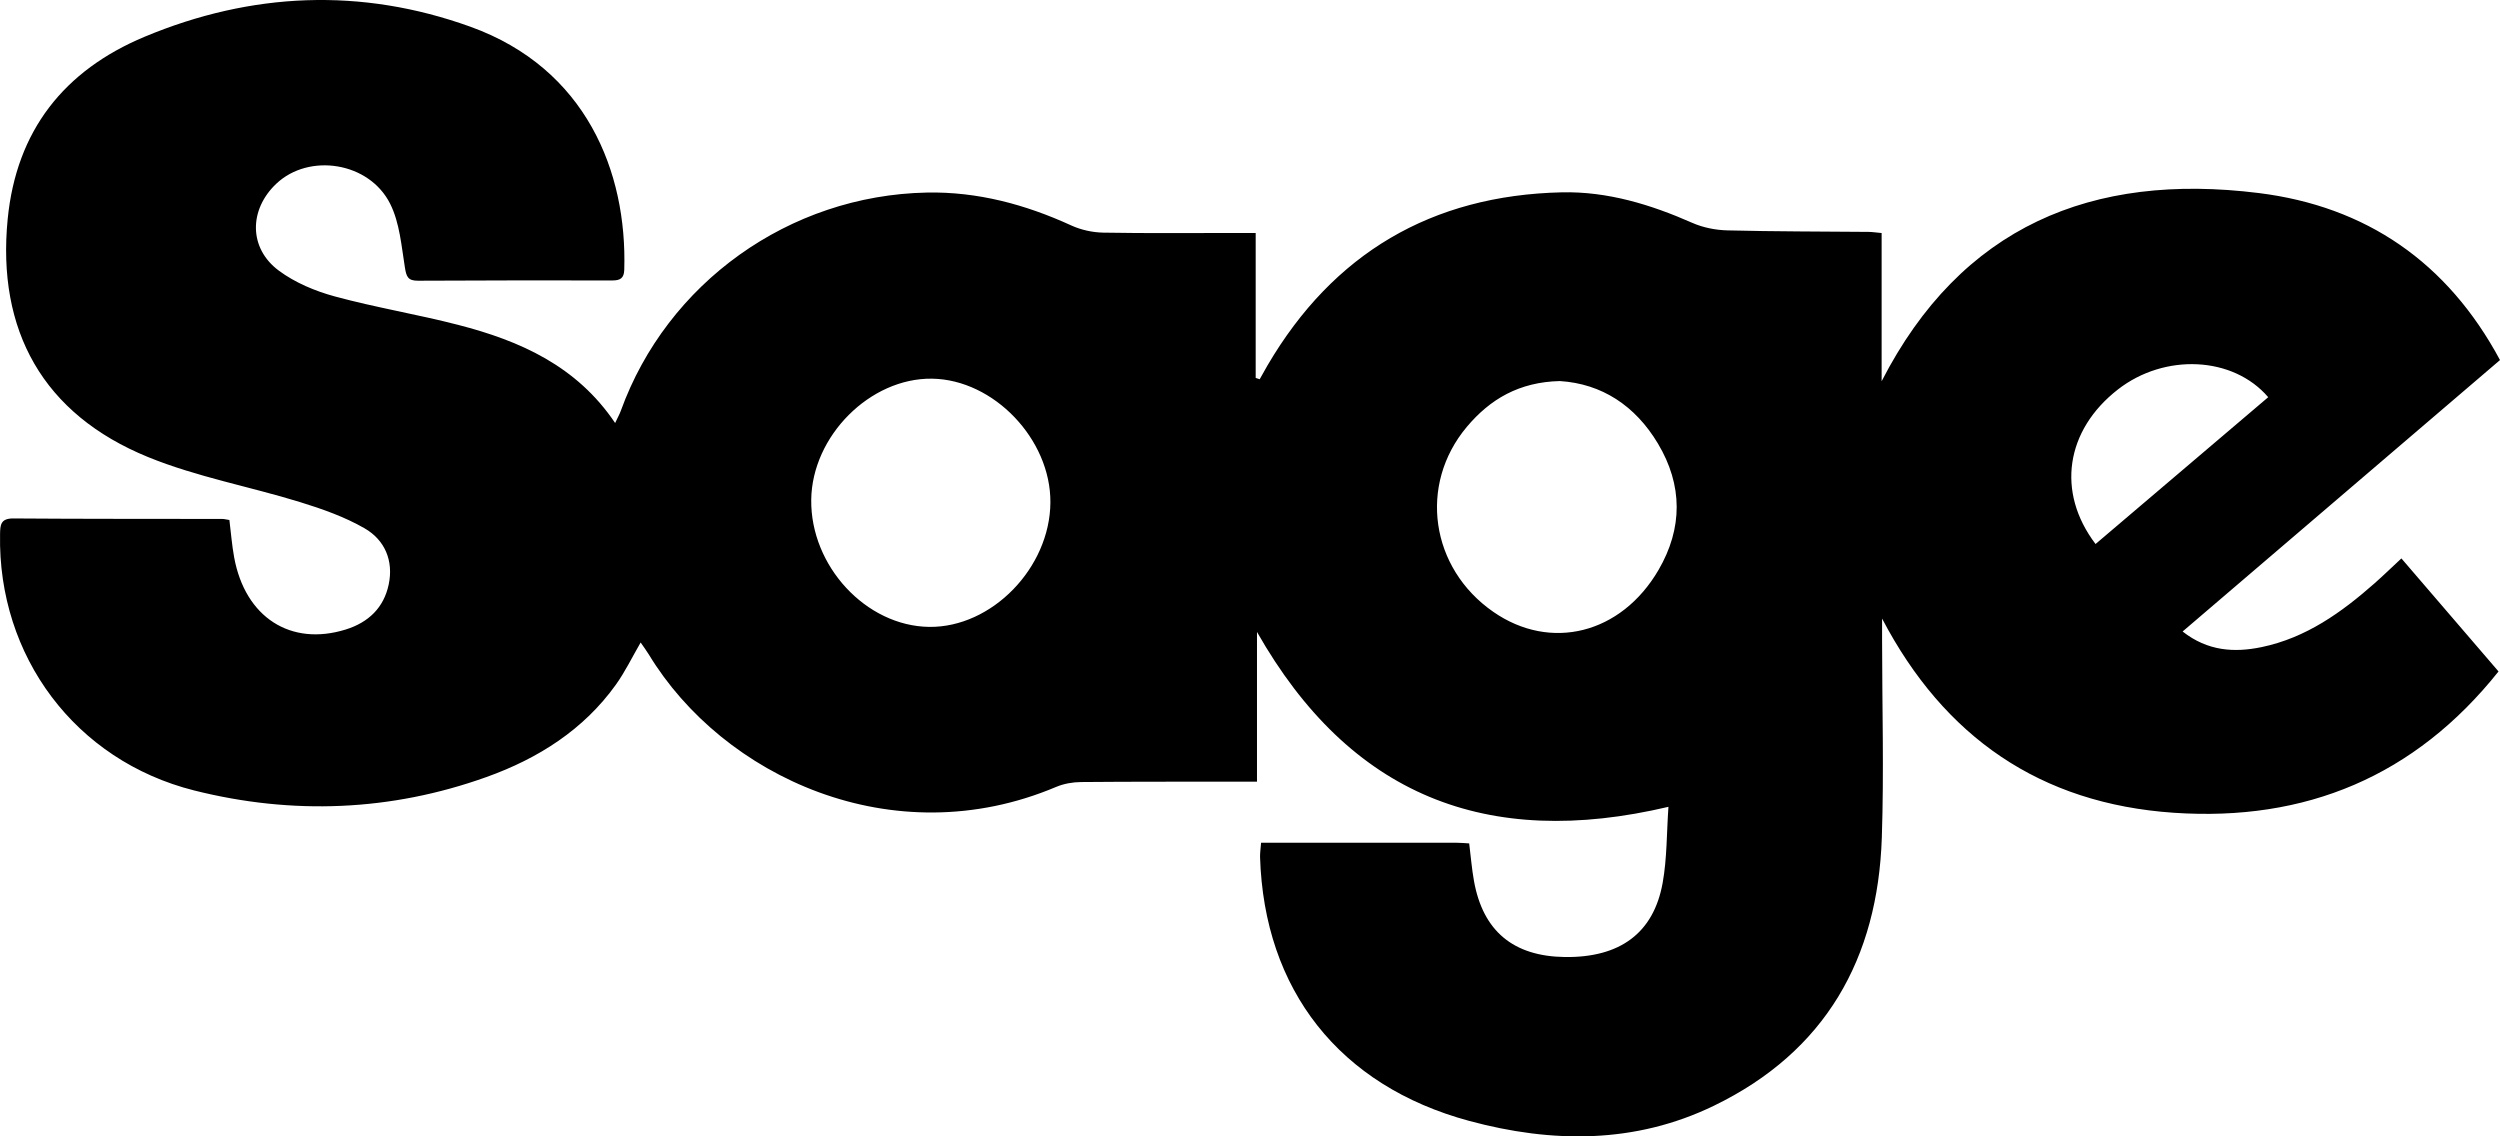 <svg width="132" height="60" viewBox="0 0 132 60" fill="none" xmlns="http://www.w3.org/2000/svg">
<path d="M66.585 44.496C70.102 44.496 73.52 44.496 76.938 44.498C77.132 44.498 77.327 44.518 77.573 44.532C77.658 45.208 77.709 45.868 77.826 46.516C78.3 49.163 79.907 50.496 82.628 50.531C85.529 50.568 87.312 49.273 87.789 46.612C88.021 45.315 87.998 43.974 88.094 42.6C78.489 44.868 71.275 41.999 66.369 33.367C66.369 36.087 66.369 38.601 66.369 41.272C65.945 41.272 65.621 41.272 65.299 41.272C62.557 41.276 59.814 41.267 57.073 41.292C56.635 41.296 56.167 41.379 55.767 41.548C47.132 45.197 38.157 40.986 34.259 34.559C34.133 34.351 33.986 34.159 33.826 33.924C33.372 34.708 33.007 35.467 32.523 36.144C30.815 38.535 28.406 40.053 25.69 41.026C20.638 42.837 15.435 43.039 10.252 41.736C3.959 40.152 -0.116 34.633 0.003 28.218C0.011 27.724 0.025 27.369 0.705 27.374C4.379 27.402 8.056 27.394 11.73 27.4C11.839 27.4 11.949 27.431 12.112 27.456C12.195 28.117 12.244 28.779 12.363 29.427C12.943 32.594 15.349 34.145 18.261 33.236C19.457 32.862 20.268 32.084 20.524 30.858C20.786 29.606 20.323 28.513 19.247 27.893C18.194 27.287 17.006 26.869 15.835 26.508C13.172 25.687 10.385 25.18 7.821 24.134C2.274 21.872 -0.174 17.453 0.406 11.562C0.866 6.898 3.378 3.719 7.637 1.94C13.271 -0.413 19.064 -0.67 24.84 1.412C30.939 3.61 33.119 9.068 32.961 14.246C32.948 14.691 32.746 14.81 32.332 14.808C28.912 14.803 25.49 14.802 22.07 14.822C21.541 14.825 21.457 14.609 21.381 14.137C21.196 12.994 21.106 11.77 20.601 10.762C19.495 8.549 16.317 8.065 14.589 9.7C13.138 11.07 13.126 13.107 14.724 14.291C15.578 14.924 16.641 15.371 17.68 15.652C19.829 16.237 22.039 16.597 24.197 17.155C27.456 17.996 30.447 19.316 32.479 22.335C32.61 22.054 32.71 21.878 32.778 21.692C35.218 14.944 41.662 10.311 48.938 10.167C51.605 10.114 54.136 10.792 56.557 11.901C57.073 12.137 57.68 12.273 58.248 12.283C60.595 12.325 62.941 12.301 65.287 12.301C65.592 12.301 65.896 12.301 66.3 12.301C66.3 14.912 66.3 17.433 66.3 19.954C66.371 19.977 66.441 20.001 66.512 20.024C66.651 19.778 66.787 19.53 66.929 19.285C70.388 13.39 75.576 10.311 82.467 10.155C84.868 10.102 87.149 10.794 89.344 11.763C89.913 12.015 90.578 12.149 91.204 12.164C93.689 12.227 96.178 12.221 98.665 12.244C98.86 12.246 99.055 12.278 99.35 12.304C99.35 14.922 99.35 17.527 99.35 20.13C103.547 11.951 110.458 9.097 119.251 10.191C124.933 10.897 129.228 13.847 132 19.011C126.427 23.776 120.866 28.533 115.242 33.343C116.562 34.382 117.974 34.467 119.414 34.167C121.757 33.68 123.631 32.338 125.377 30.799C125.837 30.392 126.278 29.963 126.794 29.484C128.527 31.501 130.22 33.47 131.922 35.453C127.506 40.994 121.73 43.388 114.773 42.914C107.724 42.433 102.65 38.919 99.374 32.66C99.374 33.028 99.374 33.397 99.374 33.765C99.376 37.254 99.477 40.746 99.36 44.232C99.147 50.59 96.407 55.519 90.49 58.385C86.332 60.4 81.948 60.365 77.575 59.184C70.714 57.331 66.744 52.258 66.531 45.25C66.527 45.031 66.561 44.813 66.585 44.496ZM82.36 20.12C80.201 20.17 78.67 21.084 77.447 22.54C74.882 25.595 75.523 30.002 78.847 32.306C81.865 34.4 85.594 33.482 87.57 30.094C88.854 27.891 88.854 25.618 87.538 23.418C86.343 21.421 84.576 20.259 82.36 20.12ZM55.461 26.531C55.485 23.195 52.469 20.041 49.213 19.994C45.944 19.947 42.877 23.019 42.833 26.382C42.787 29.886 45.729 33.058 49.062 33.1C52.365 33.14 55.438 29.986 55.461 26.531ZM110.645 28.724C113.712 26.116 116.737 23.543 119.762 20.972C117.904 18.803 114.291 18.642 111.822 20.567C109.072 22.711 108.558 25.977 110.645 28.724Z" fill="black"/>
</svg>
